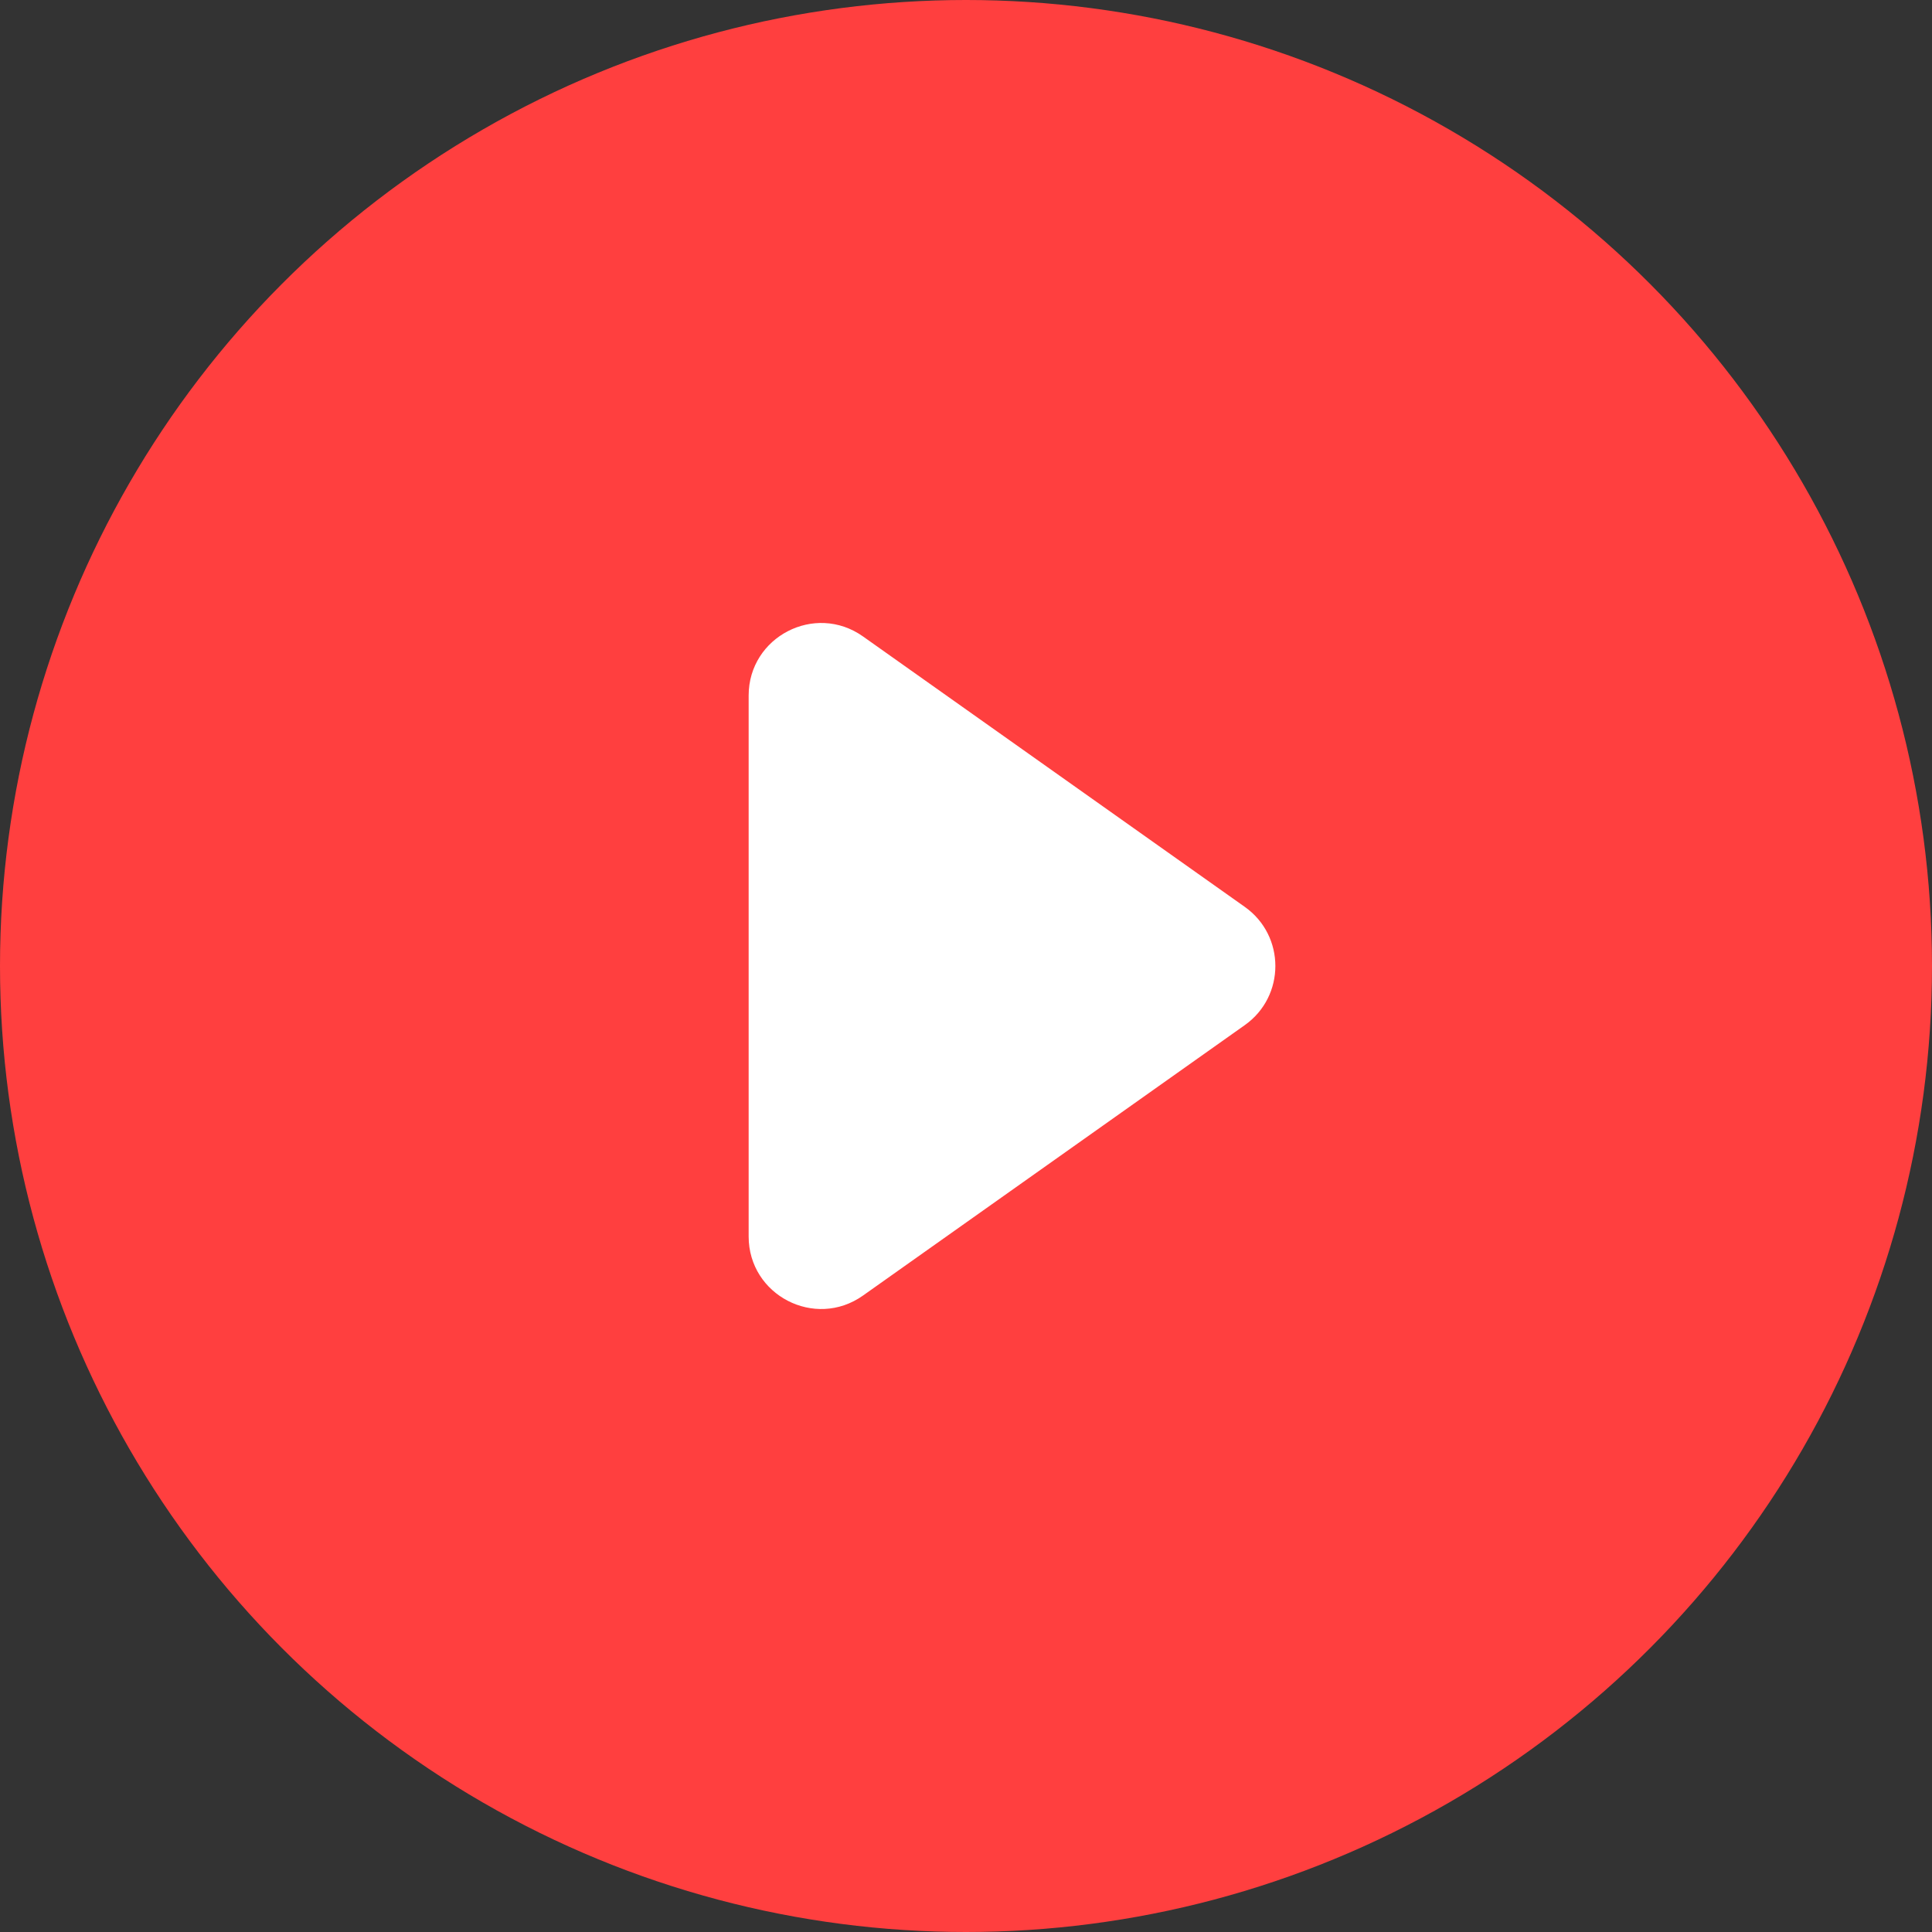 <svg width="80" height="80" viewBox="0 0 80 80" fill="none" xmlns="http://www.w3.org/2000/svg">
<rect x="0" y="0" width="80" height="80" fill="#333333" stroke="none"/>
<circle cx="40" cy="40" r="40" fill="#FF3F3F"/>
<path d="M51.544 37.552C53.232 38.748 53.232 41.252 51.544 42.448L35.734 53.647C33.747 55.054 31 53.633 31 51.199L31 28.801C31 26.367 33.747 24.946 35.734 26.353L51.544 37.552Z" fill="white"/>
</svg>
